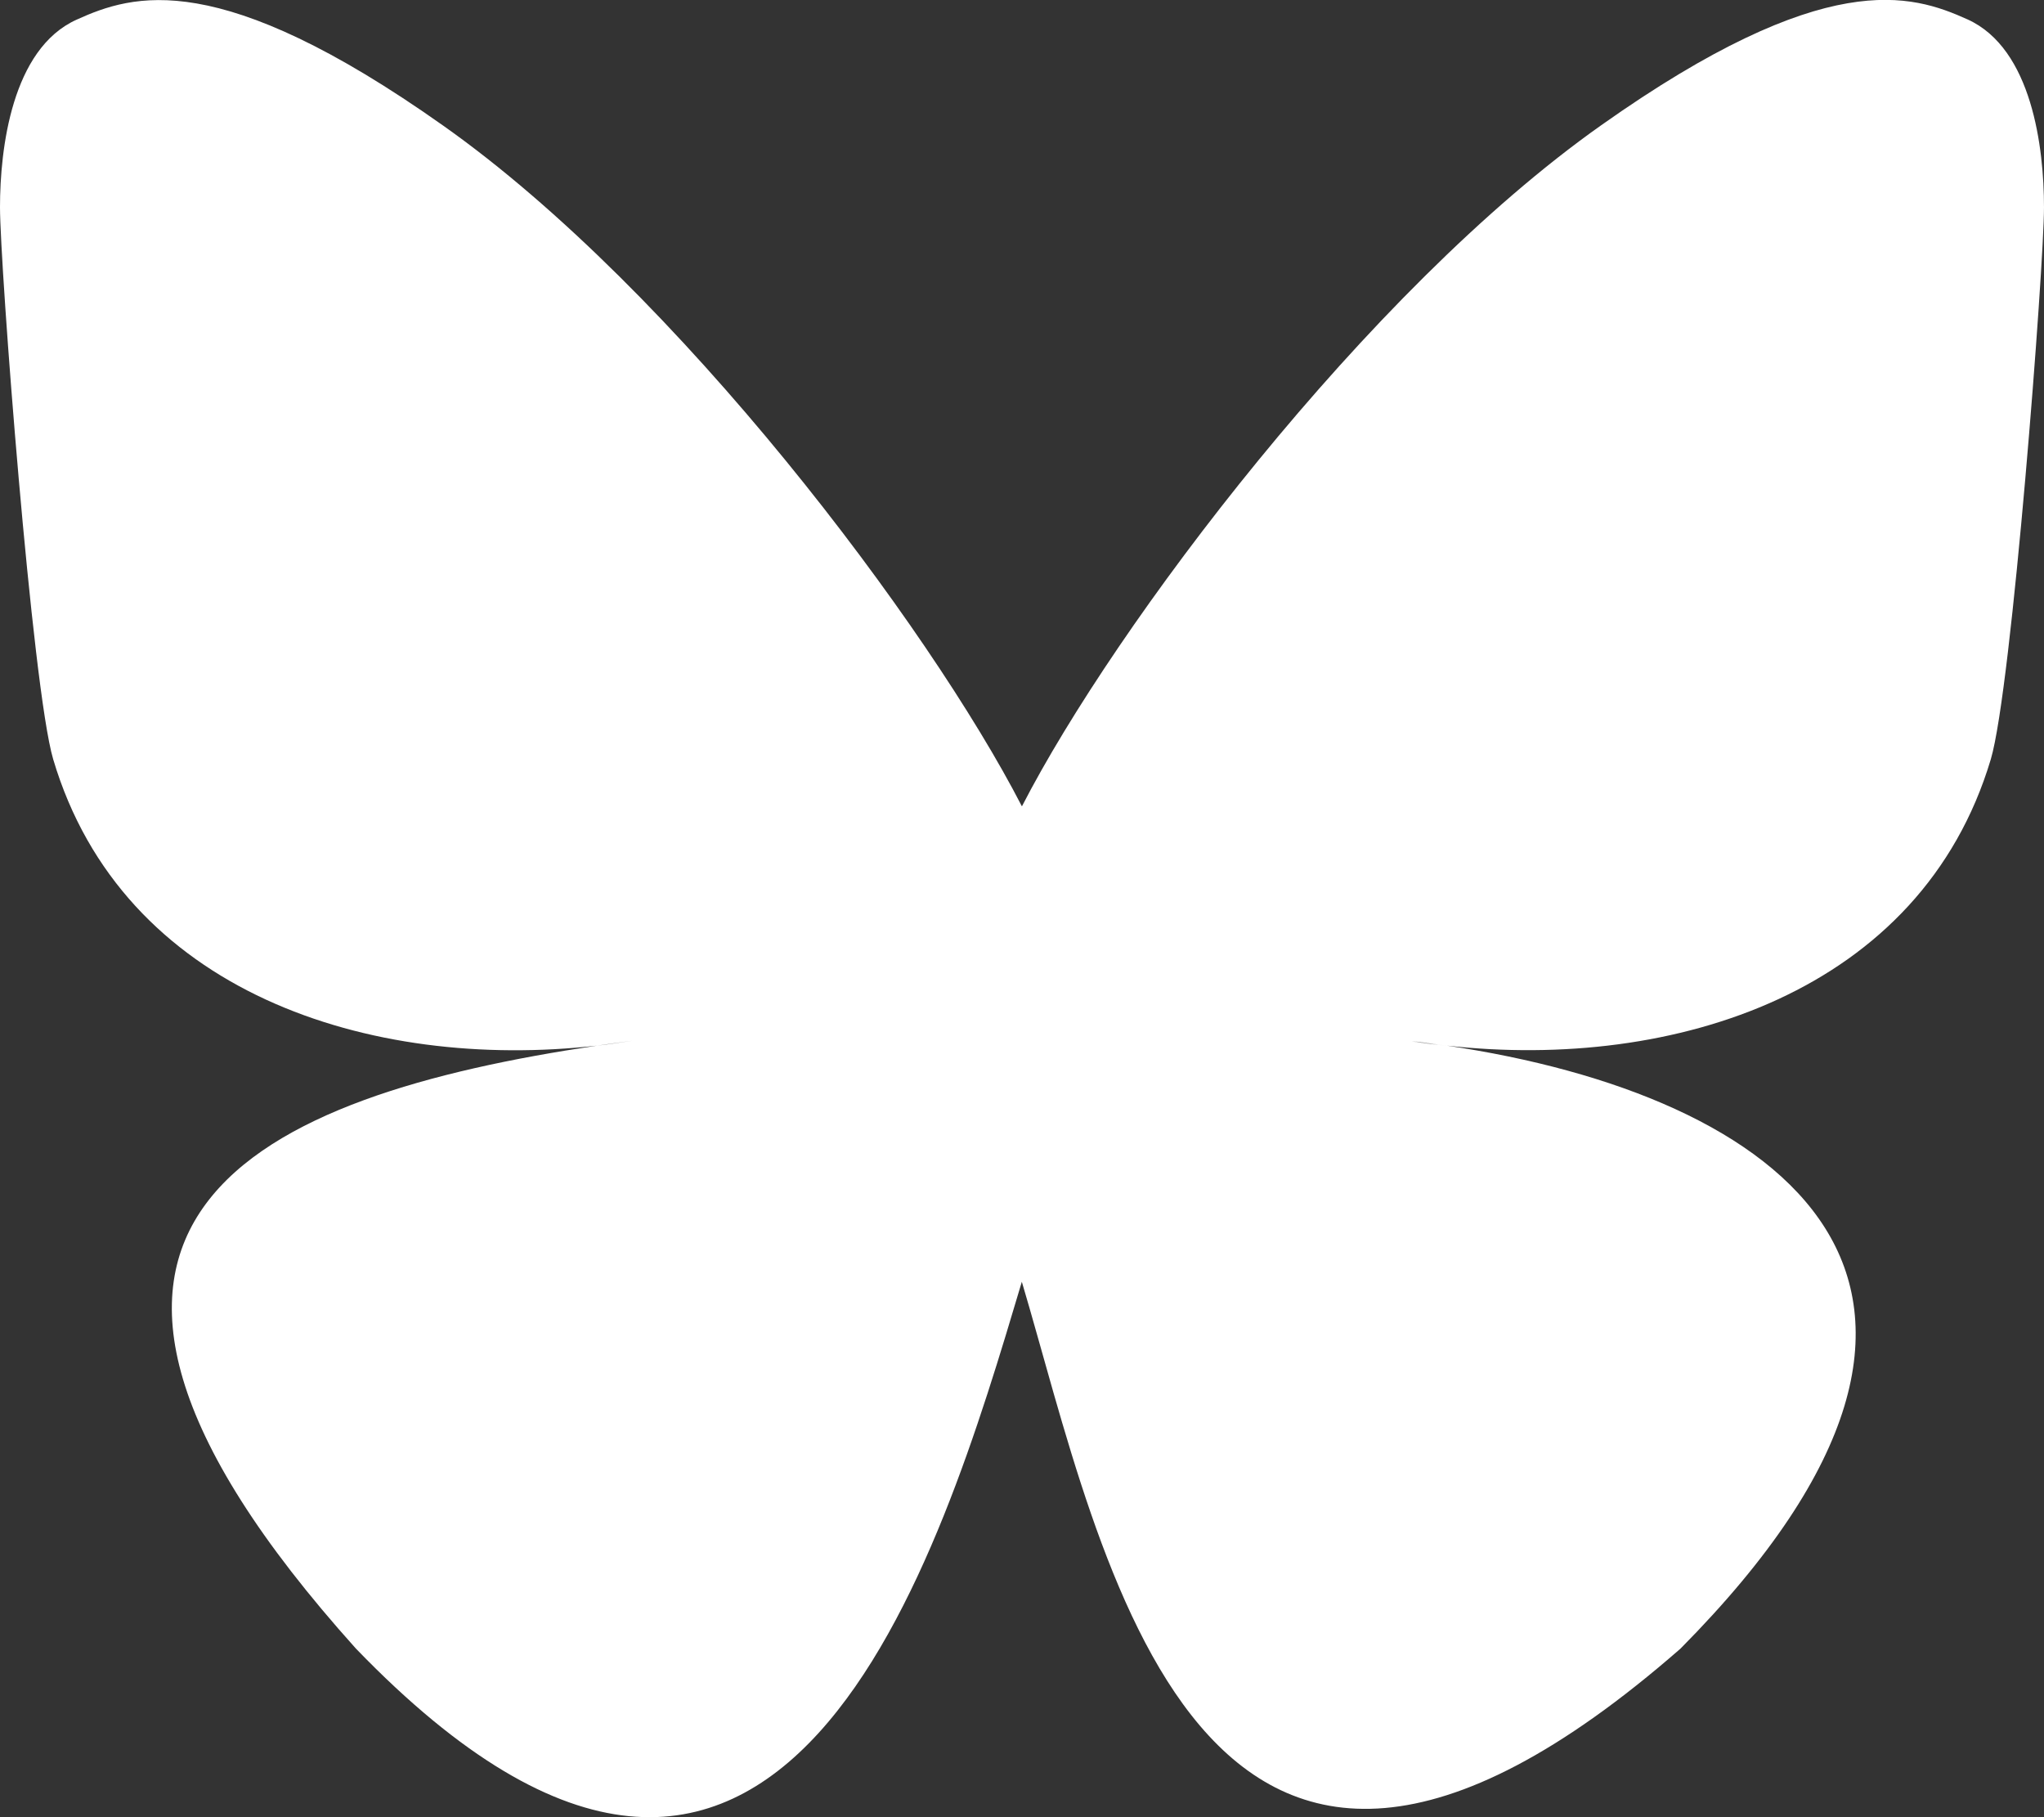 <?xml version="1.0" encoding="UTF-8"?>
<svg id="Layer_2" data-name="Layer 2" xmlns="http://www.w3.org/2000/svg" width="62.25" height="55.33" viewBox="0 0 62.25 55.33">
  <rect x="0" y="0" width="62.25" height="55.33" fill="#333333" stroke="none"/>
  <defs>
    <style>
      .cls-1 {
        fill: #fff;
      }
    </style>
  </defs>
  <g id="menu">
    <path id="bluesky" class="cls-1" d="M44.07,31.85c-.36-.04-.72-.09-1.08-.14.37.04.72.1,1.08.14M31.12,24.55c-2.82-5.48-10.49-15.69-17.63-20.73C6.66-1.01,4.05-.18,2.33.6.36,1.49,0,4.53,0,6.31s.98,14.65,1.62,16.81c2.11,7.1,9.63,9.5,16.56,8.72.36-.05.71-.1,1.08-.15-.36.05-.71.11-1.08.15-10.15,1.51-19.16,5.21-7.34,18.36,13,13.47,17.81-2.89,20.28-11.17,2.47,8.29,5.32,24.05,20.06,11.17,11.07-11.17,3.04-16.86-7.11-18.36-.36-.04-.72-.09-1.08-.14.37.04.72.1,1.08.14,6.93.77,14.44-1.63,16.56-8.72.64-2.15,1.62-15.01,1.62-16.81s-.36-4.83-2.33-5.72c-1.71-.77-4.32-1.61-11.15,3.22-7.14,5.04-14.82,15.25-17.64,20.73"/>
  </g>
</svg>